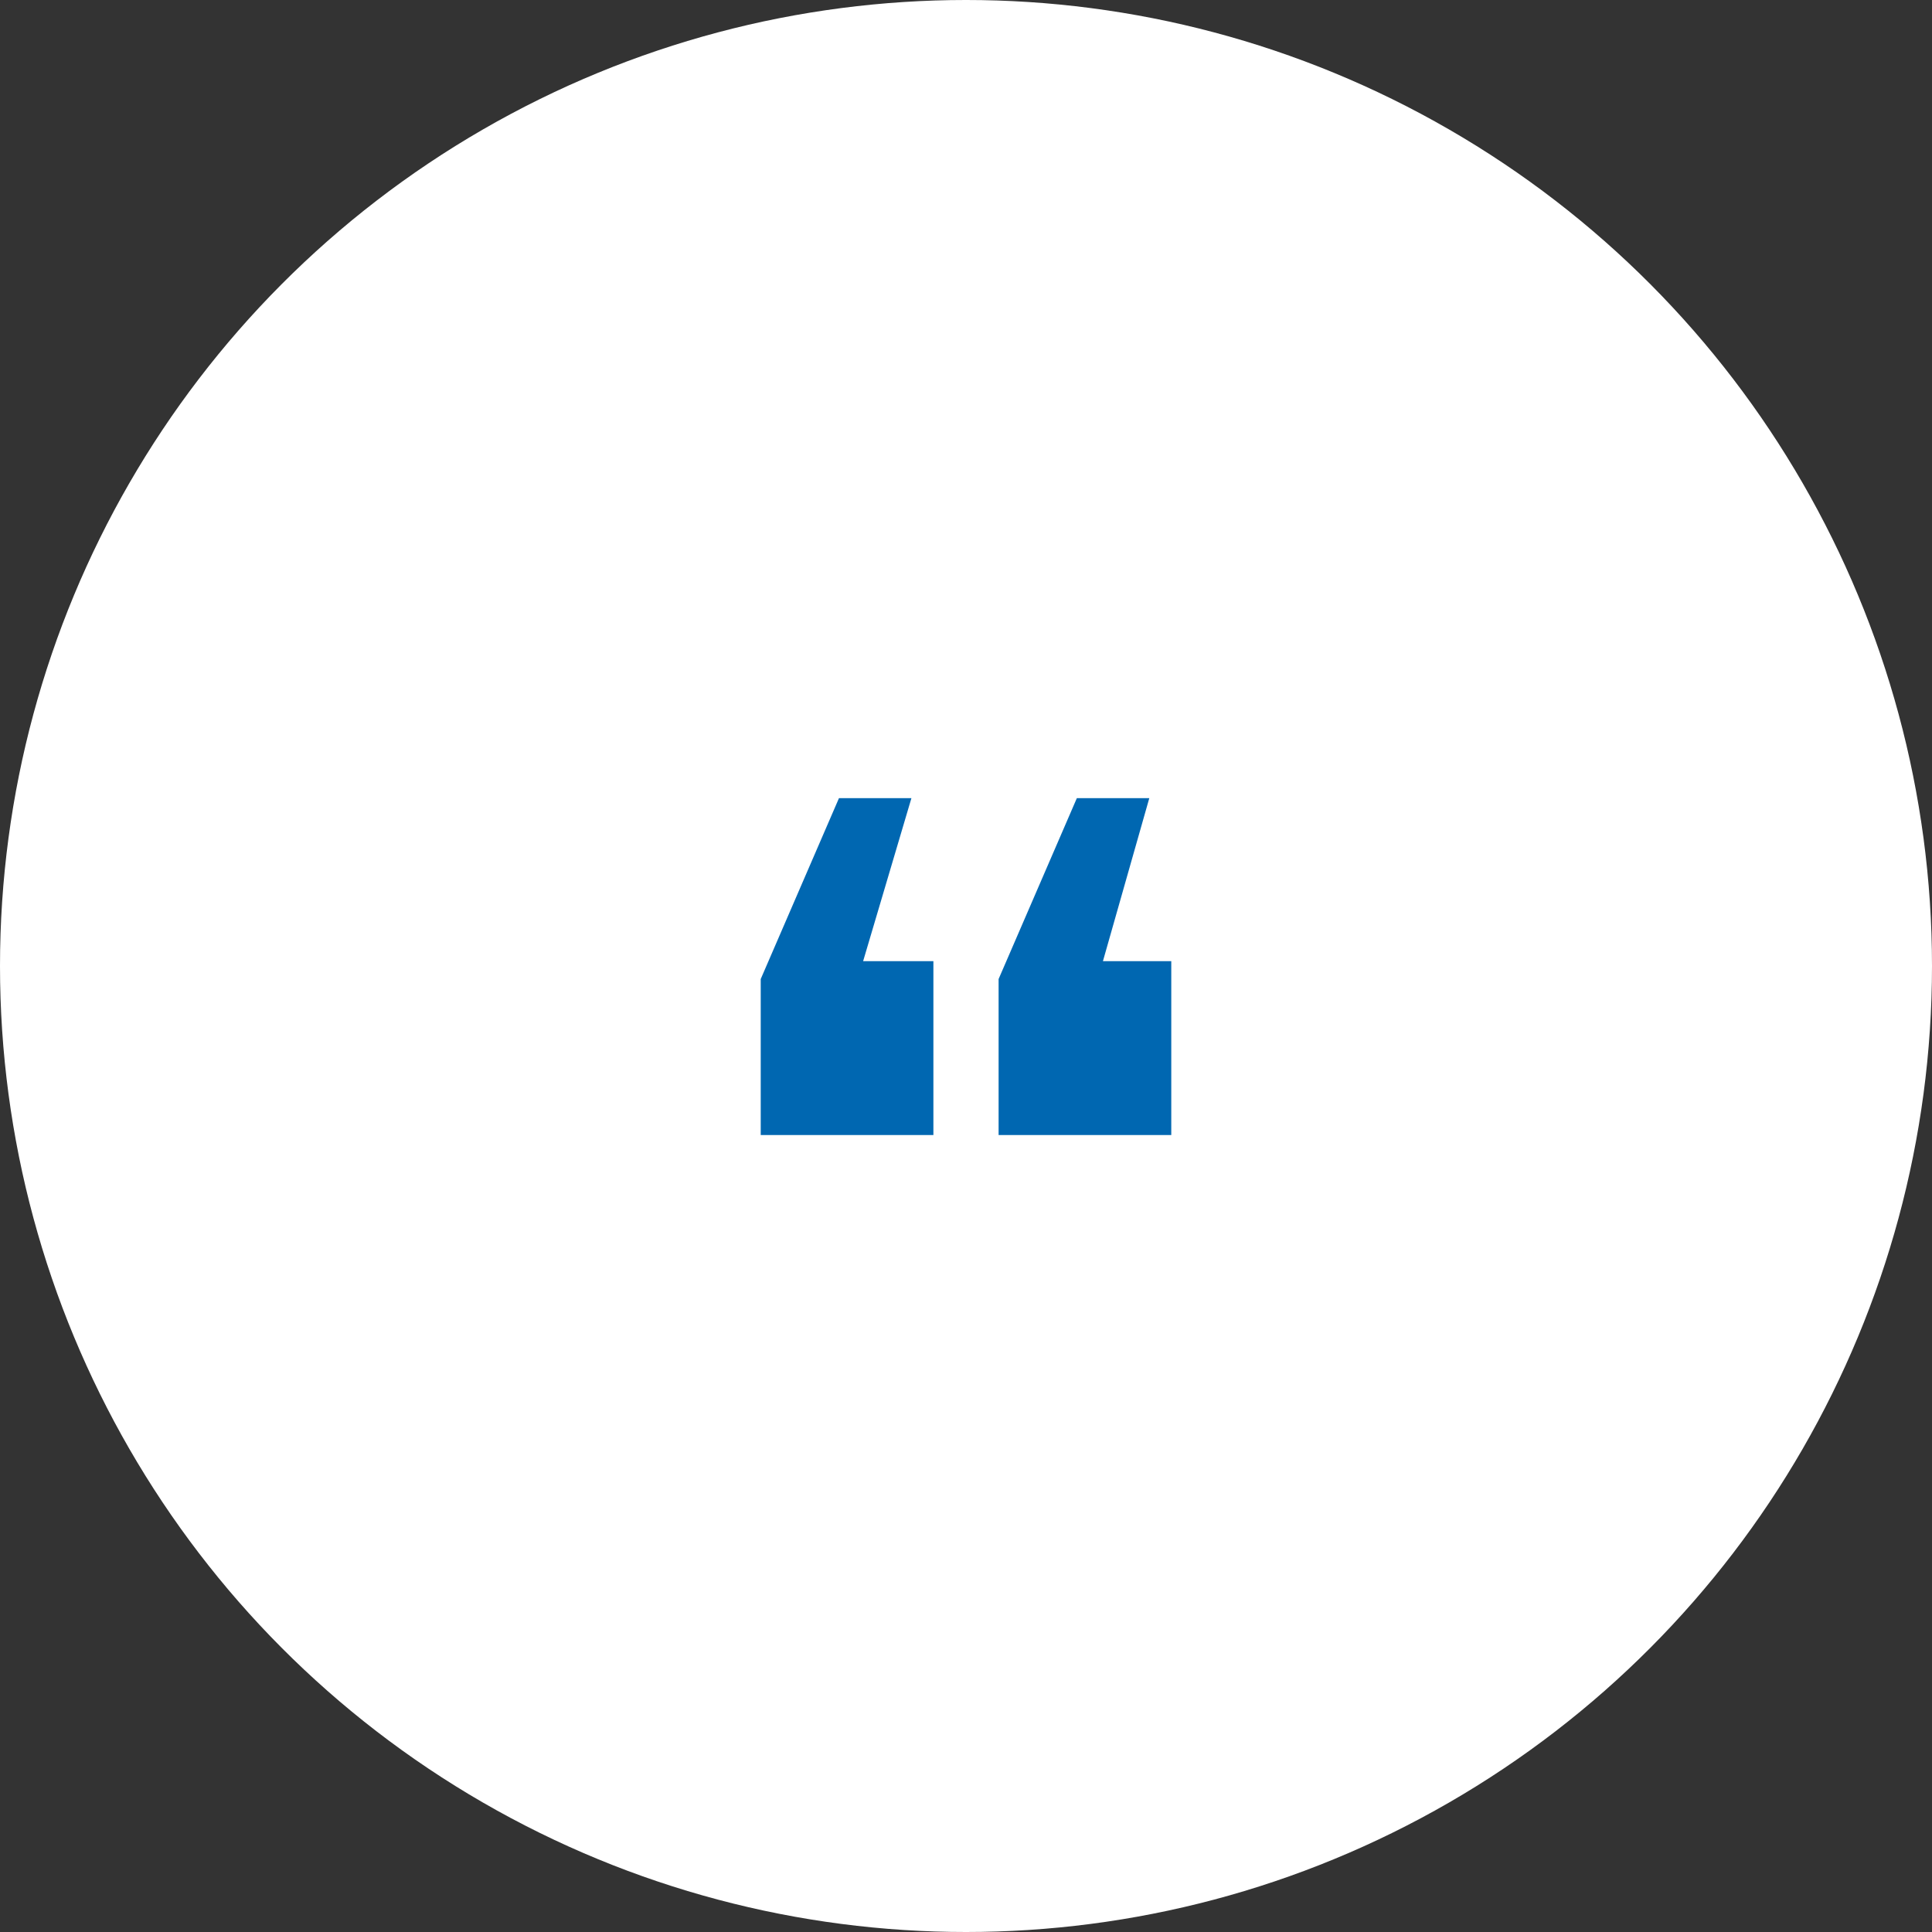 <?xml version="1.0" encoding="UTF-8"?> <svg xmlns="http://www.w3.org/2000/svg" width="80" height="80" viewBox="0 0 80 80"><rect x="0" y="0" width="80" height="80" fill="#333333" stroke="none"/><defs><style>.cls-1{fill:#fff;}.cls-2{fill:#0067b1;}</style></defs><g id="Layer_2" data-name="Layer 2"><g id="Layer_1-2" data-name="Layer 1"><circle class="cls-1" cx="40" cy="40" r="40"></circle><path class="cls-2" d="M38.65,39.8V47H31.5V40.54l3.24-7.49h3l-2,6.75Zm9.85,0V47H41.35V40.54l3.24-7.49h3L45.67,39.8Z"></path></g></g></svg> 